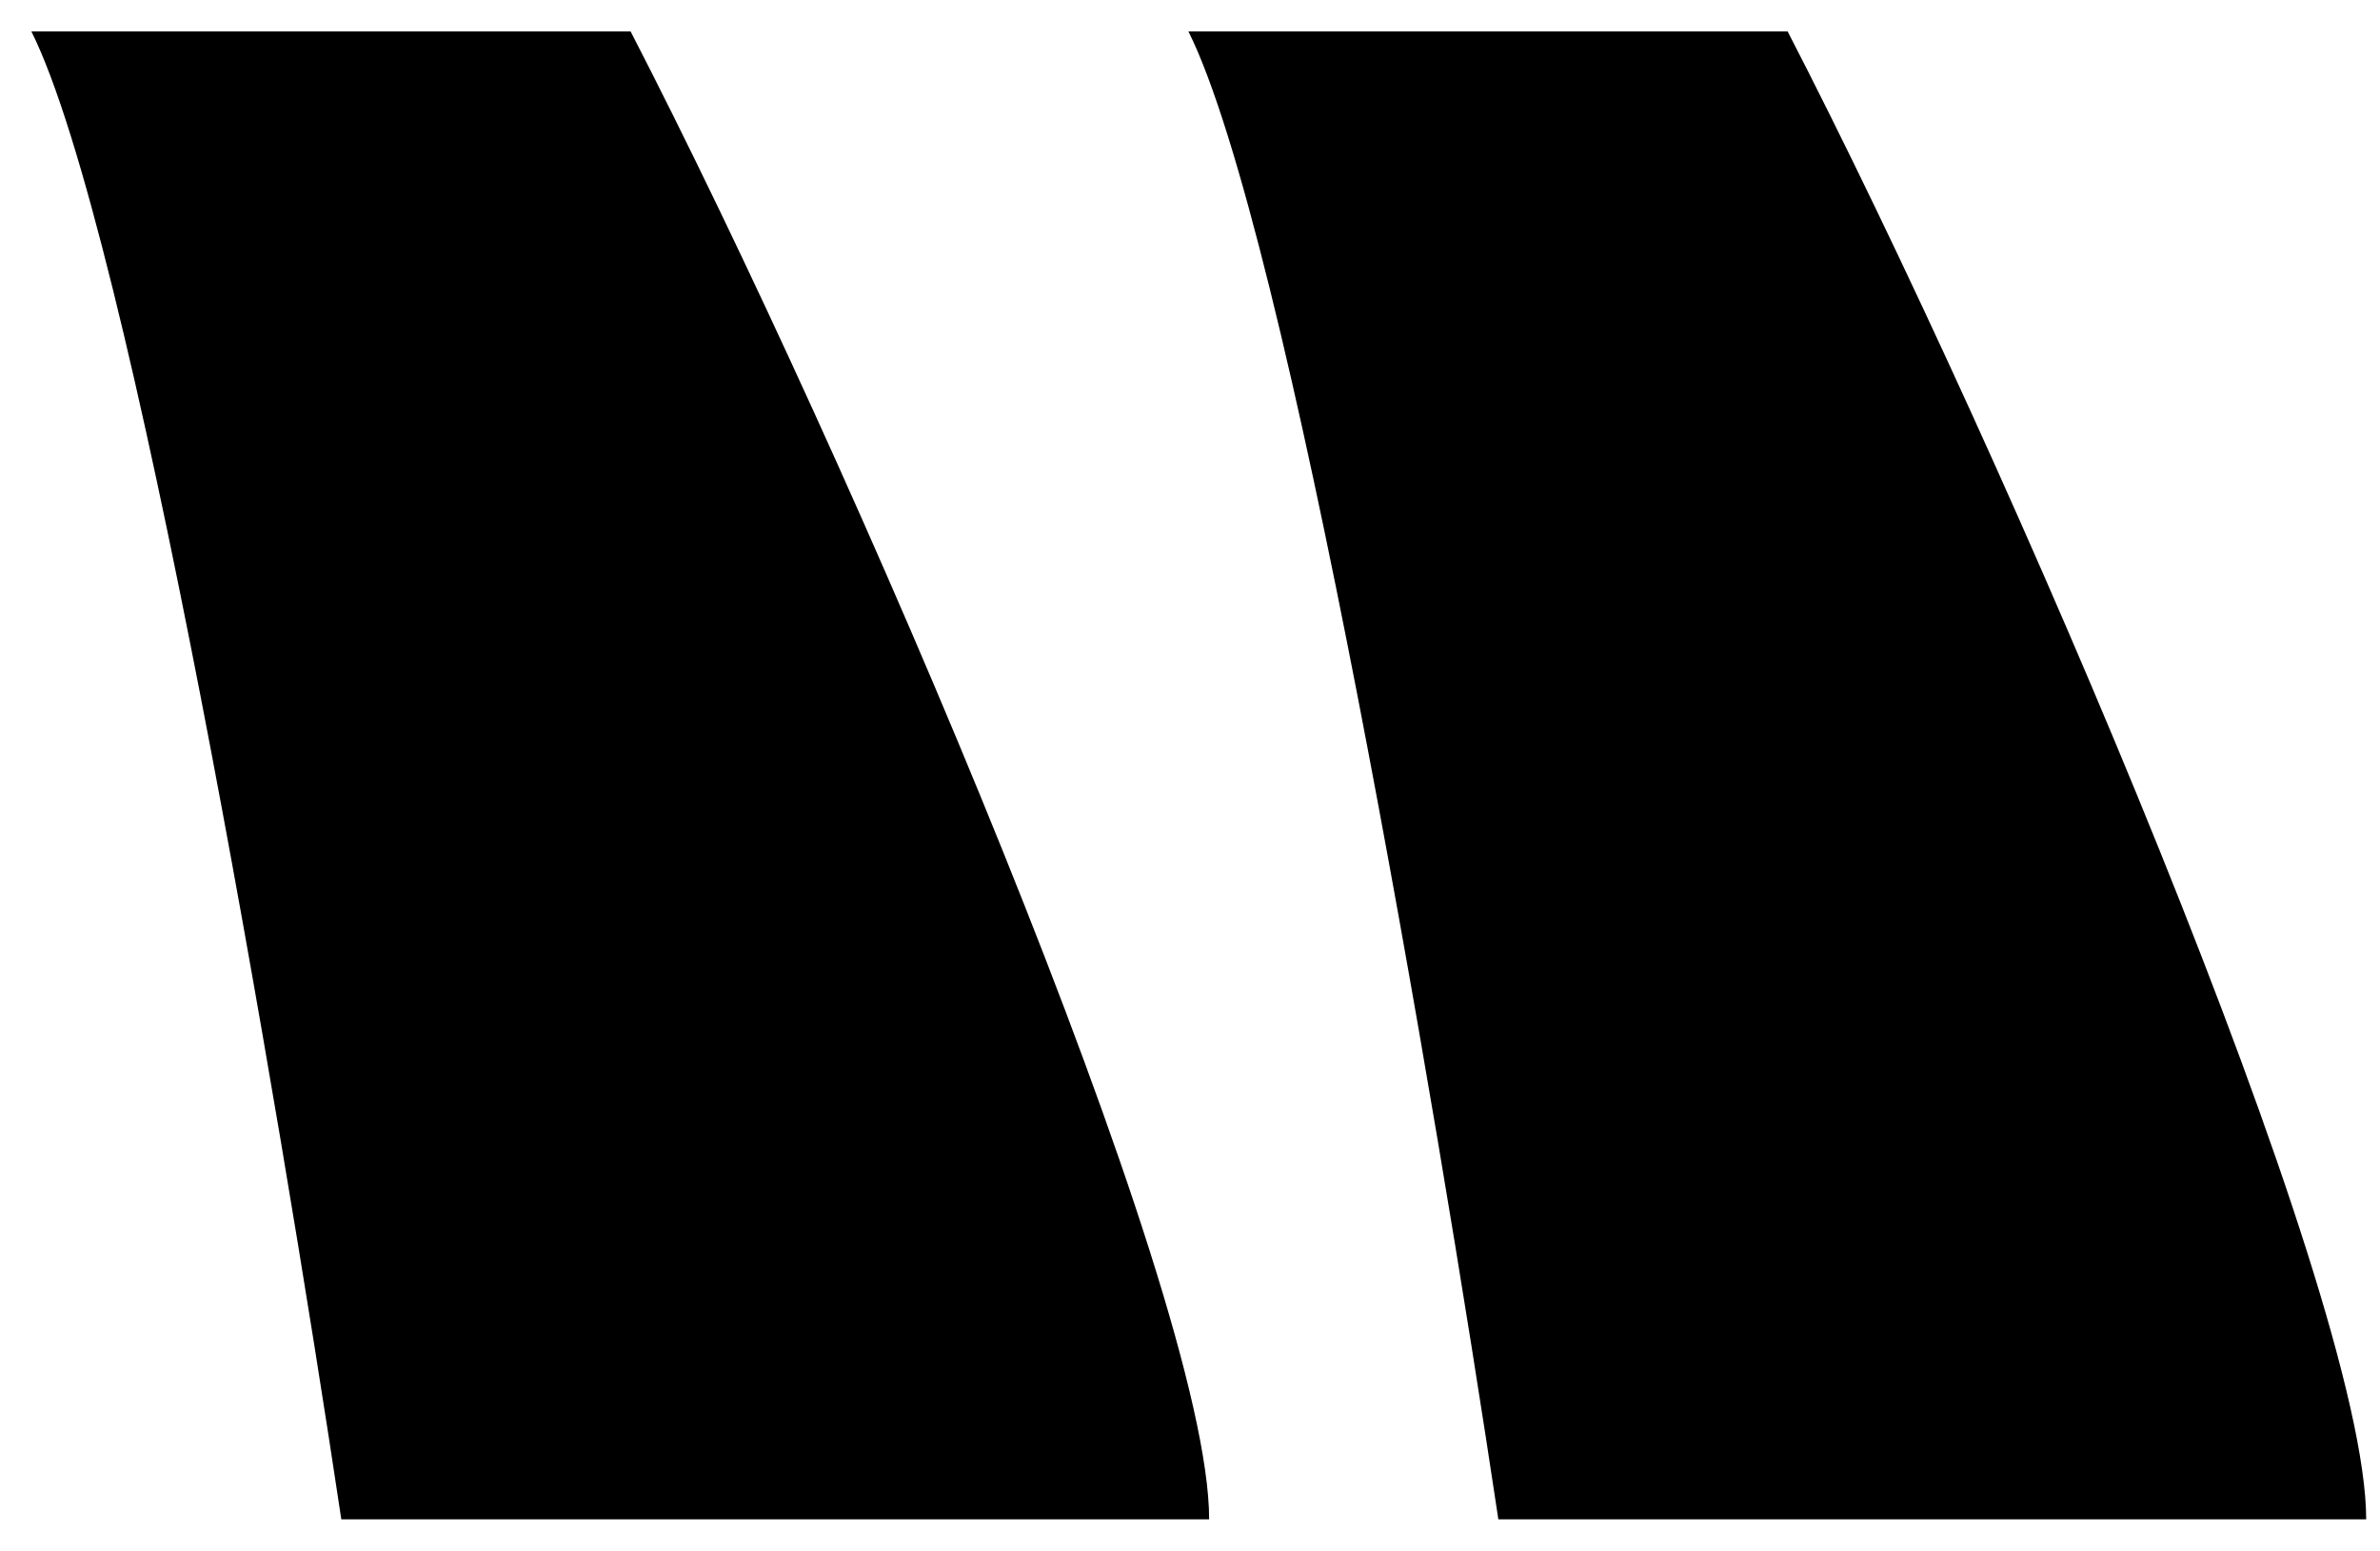 <svg width="66" height="43" viewBox="0 0 66 43" fill="none" xmlns="http://www.w3.org/2000/svg">
<path d="M49.573 0.871H32.956C35.706 6.372 39.832 30.667 41.551 42.127H65.617C65.617 35.825 55.685 12.713 49.573 0.871Z" fill="black"/>
<path d="M17.487 0.871H0.87C3.62 6.372 7.746 30.667 9.465 42.127H33.531C33.531 35.825 23.599 12.713 17.487 0.871Z" fill="black"/>
</svg>
